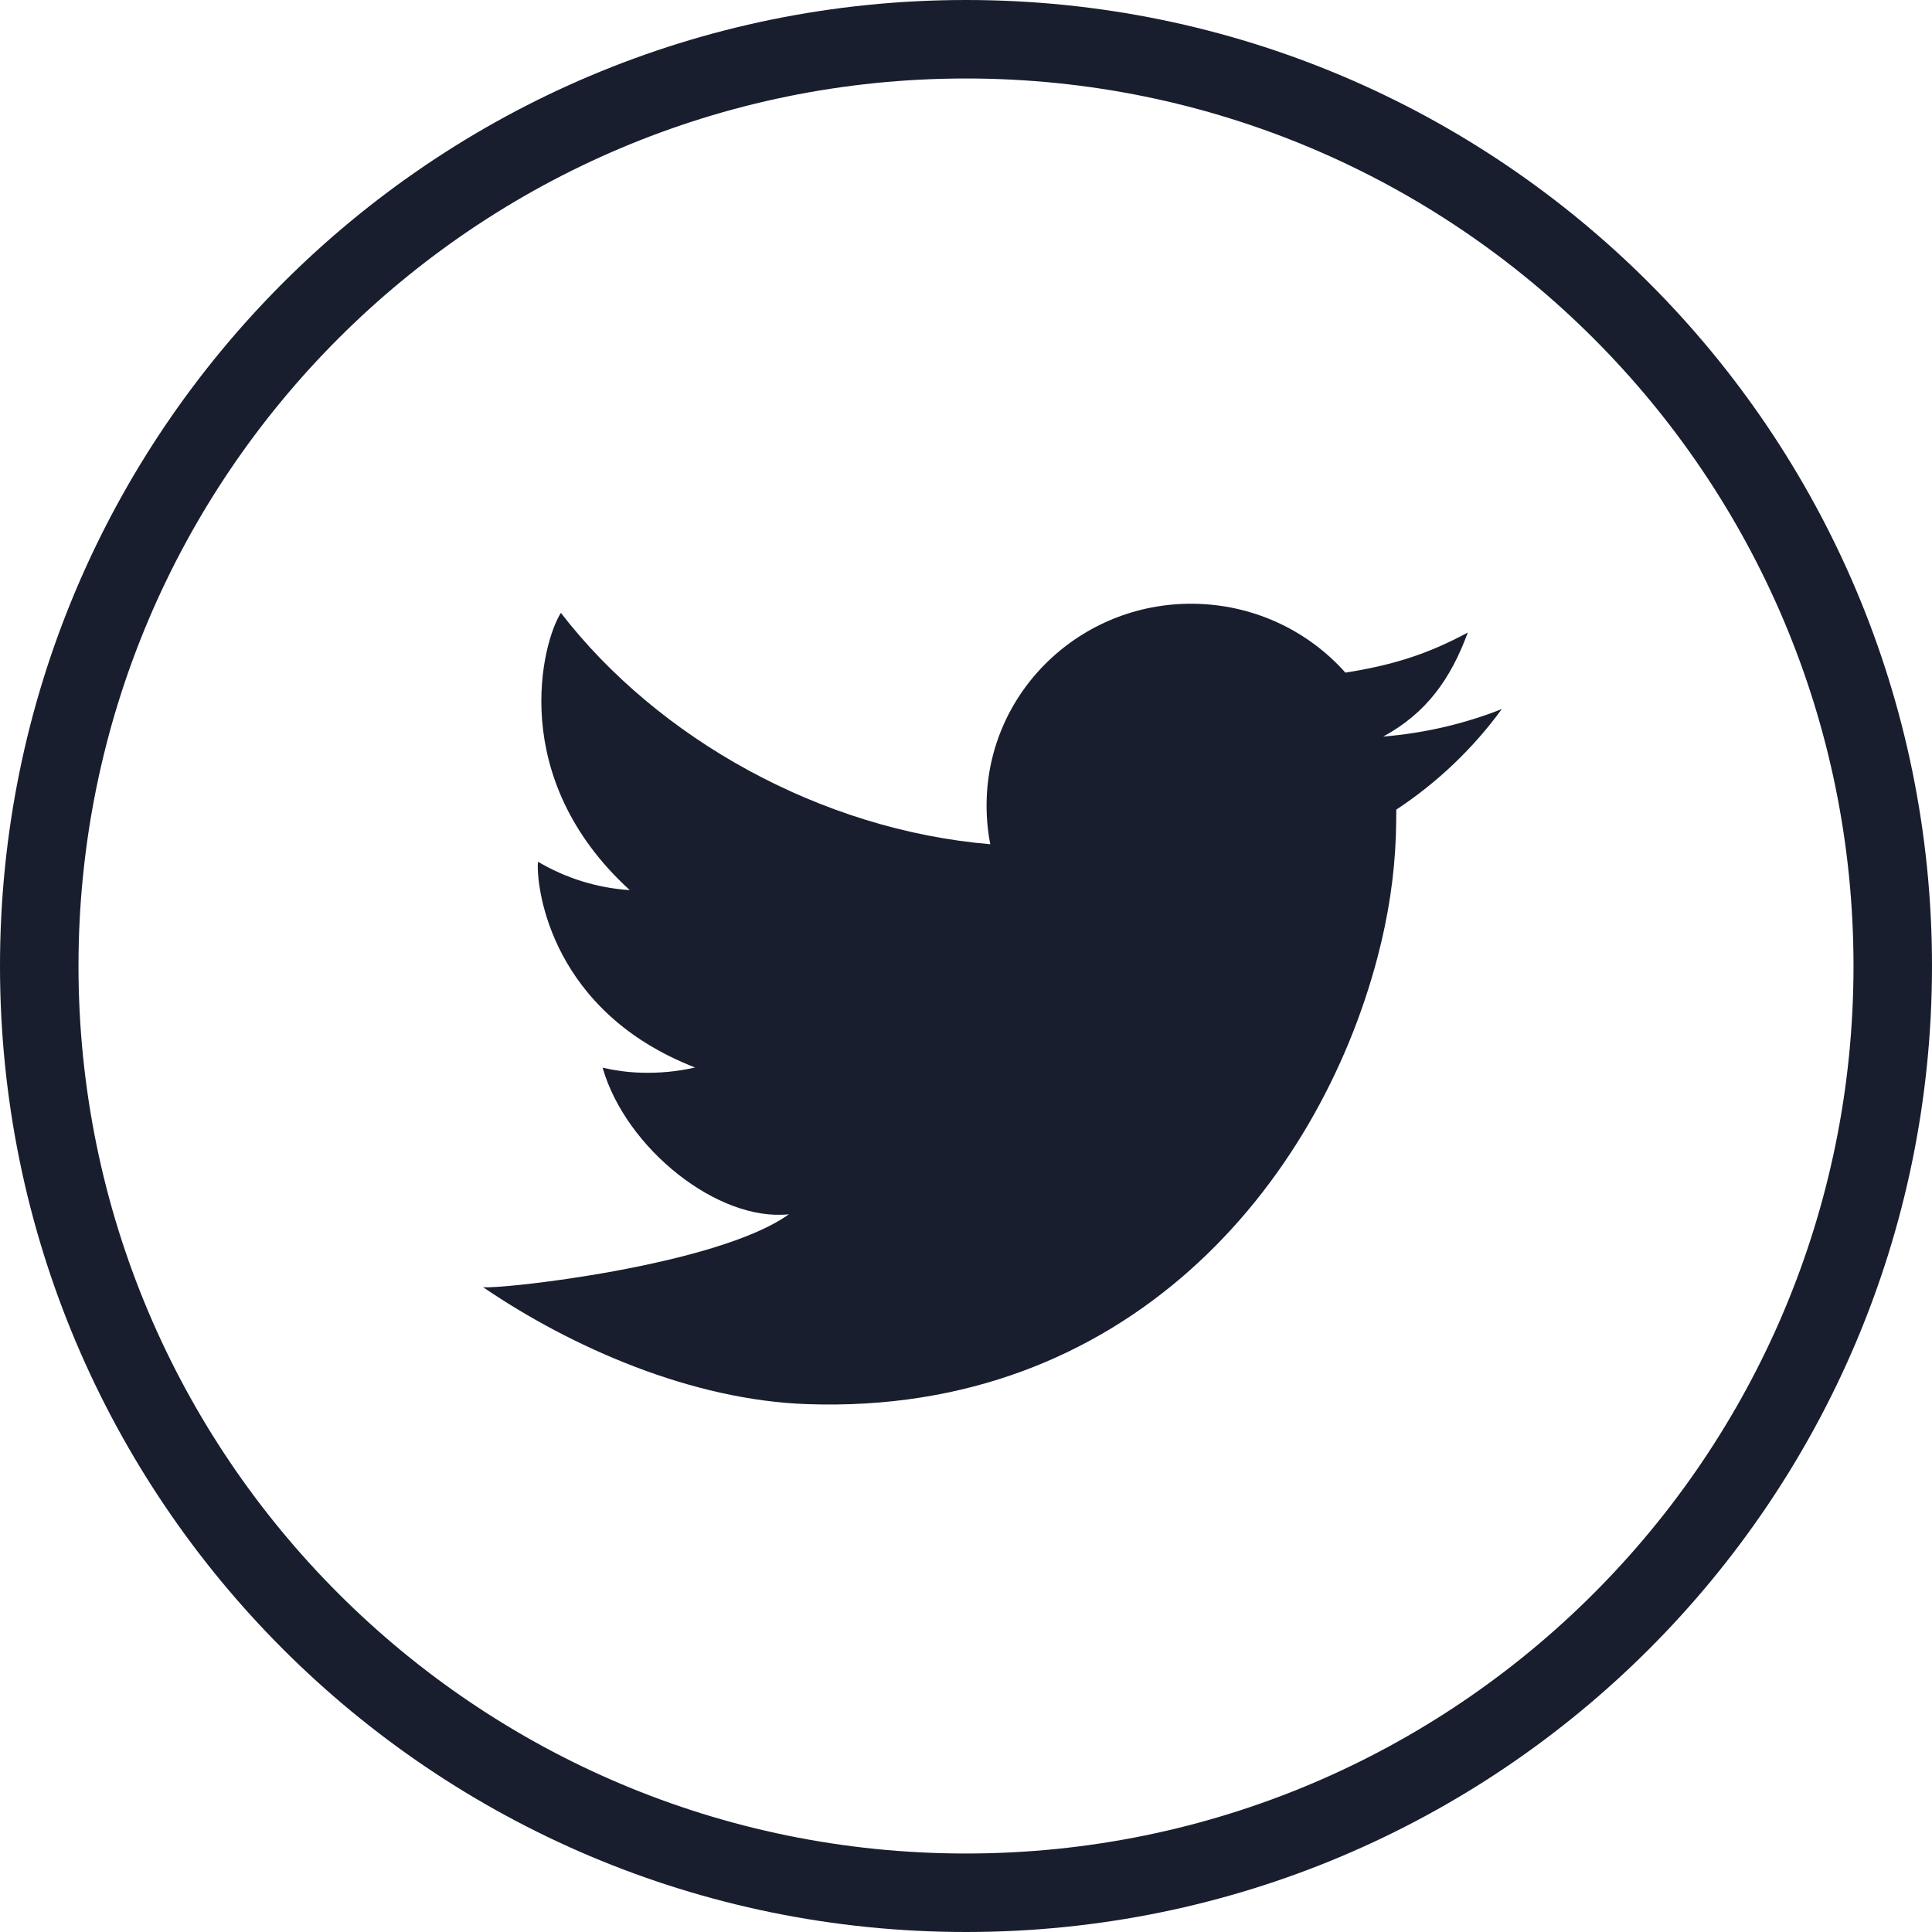 <svg width="32" height="32" viewBox="0 0 32 32" fill="none" xmlns="http://www.w3.org/2000/svg">
<path fill-rule="evenodd" clip-rule="evenodd" d="M16 30.7C24.119 30.7 30.7 24.119 30.7 16C30.7 7.881 24.119 1.3 16 1.3C7.881 1.3 1.3 7.881 1.3 16C1.3 24.119 7.881 30.7 16 30.7ZM16 32C24.837 32 32 24.837 32 16C32 7.163 24.837 0 16 0C7.163 0 0 7.163 0 16C0 24.837 7.163 32 16 32Z" fill="#181E2E"/>
<path d="M24.875 11.744C24.259 11.988 23.599 12.143 22.91 12.2C23.624 11.812 24.028 11.248 24.311 10.477C23.642 10.838 23.06 11.018 22.284 11.141C21.689 10.472 20.823 10.036 19.849 10.002C17.977 9.936 16.409 11.379 16.343 13.221C16.334 13.483 16.354 13.736 16.402 13.983C13.59 13.746 10.892 12.228 9.29 10.151C8.982 10.632 8.388 12.878 10.431 14.743C9.876 14.707 9.358 14.538 8.911 14.273C8.911 14.287 8.911 14.3 8.908 14.314C8.892 14.741 9.139 16.759 11.513 17.681C11.225 17.747 10.924 17.777 10.616 17.767C10.399 17.761 10.187 17.731 9.981 17.685C10.367 19.025 11.894 20.239 13.067 20.112C11.876 20.968 8.265 21.36 8 21.319C9.468 22.319 11.456 23.191 13.369 23.257C18.666 23.442 21.828 19.625 22.818 15.848C22.994 15.179 23.097 14.506 23.12 13.841C23.124 13.698 23.127 13.554 23.127 13.41C23.802 12.965 24.398 12.399 24.875 11.744Z" fill="#181E2E"/>
</svg>
